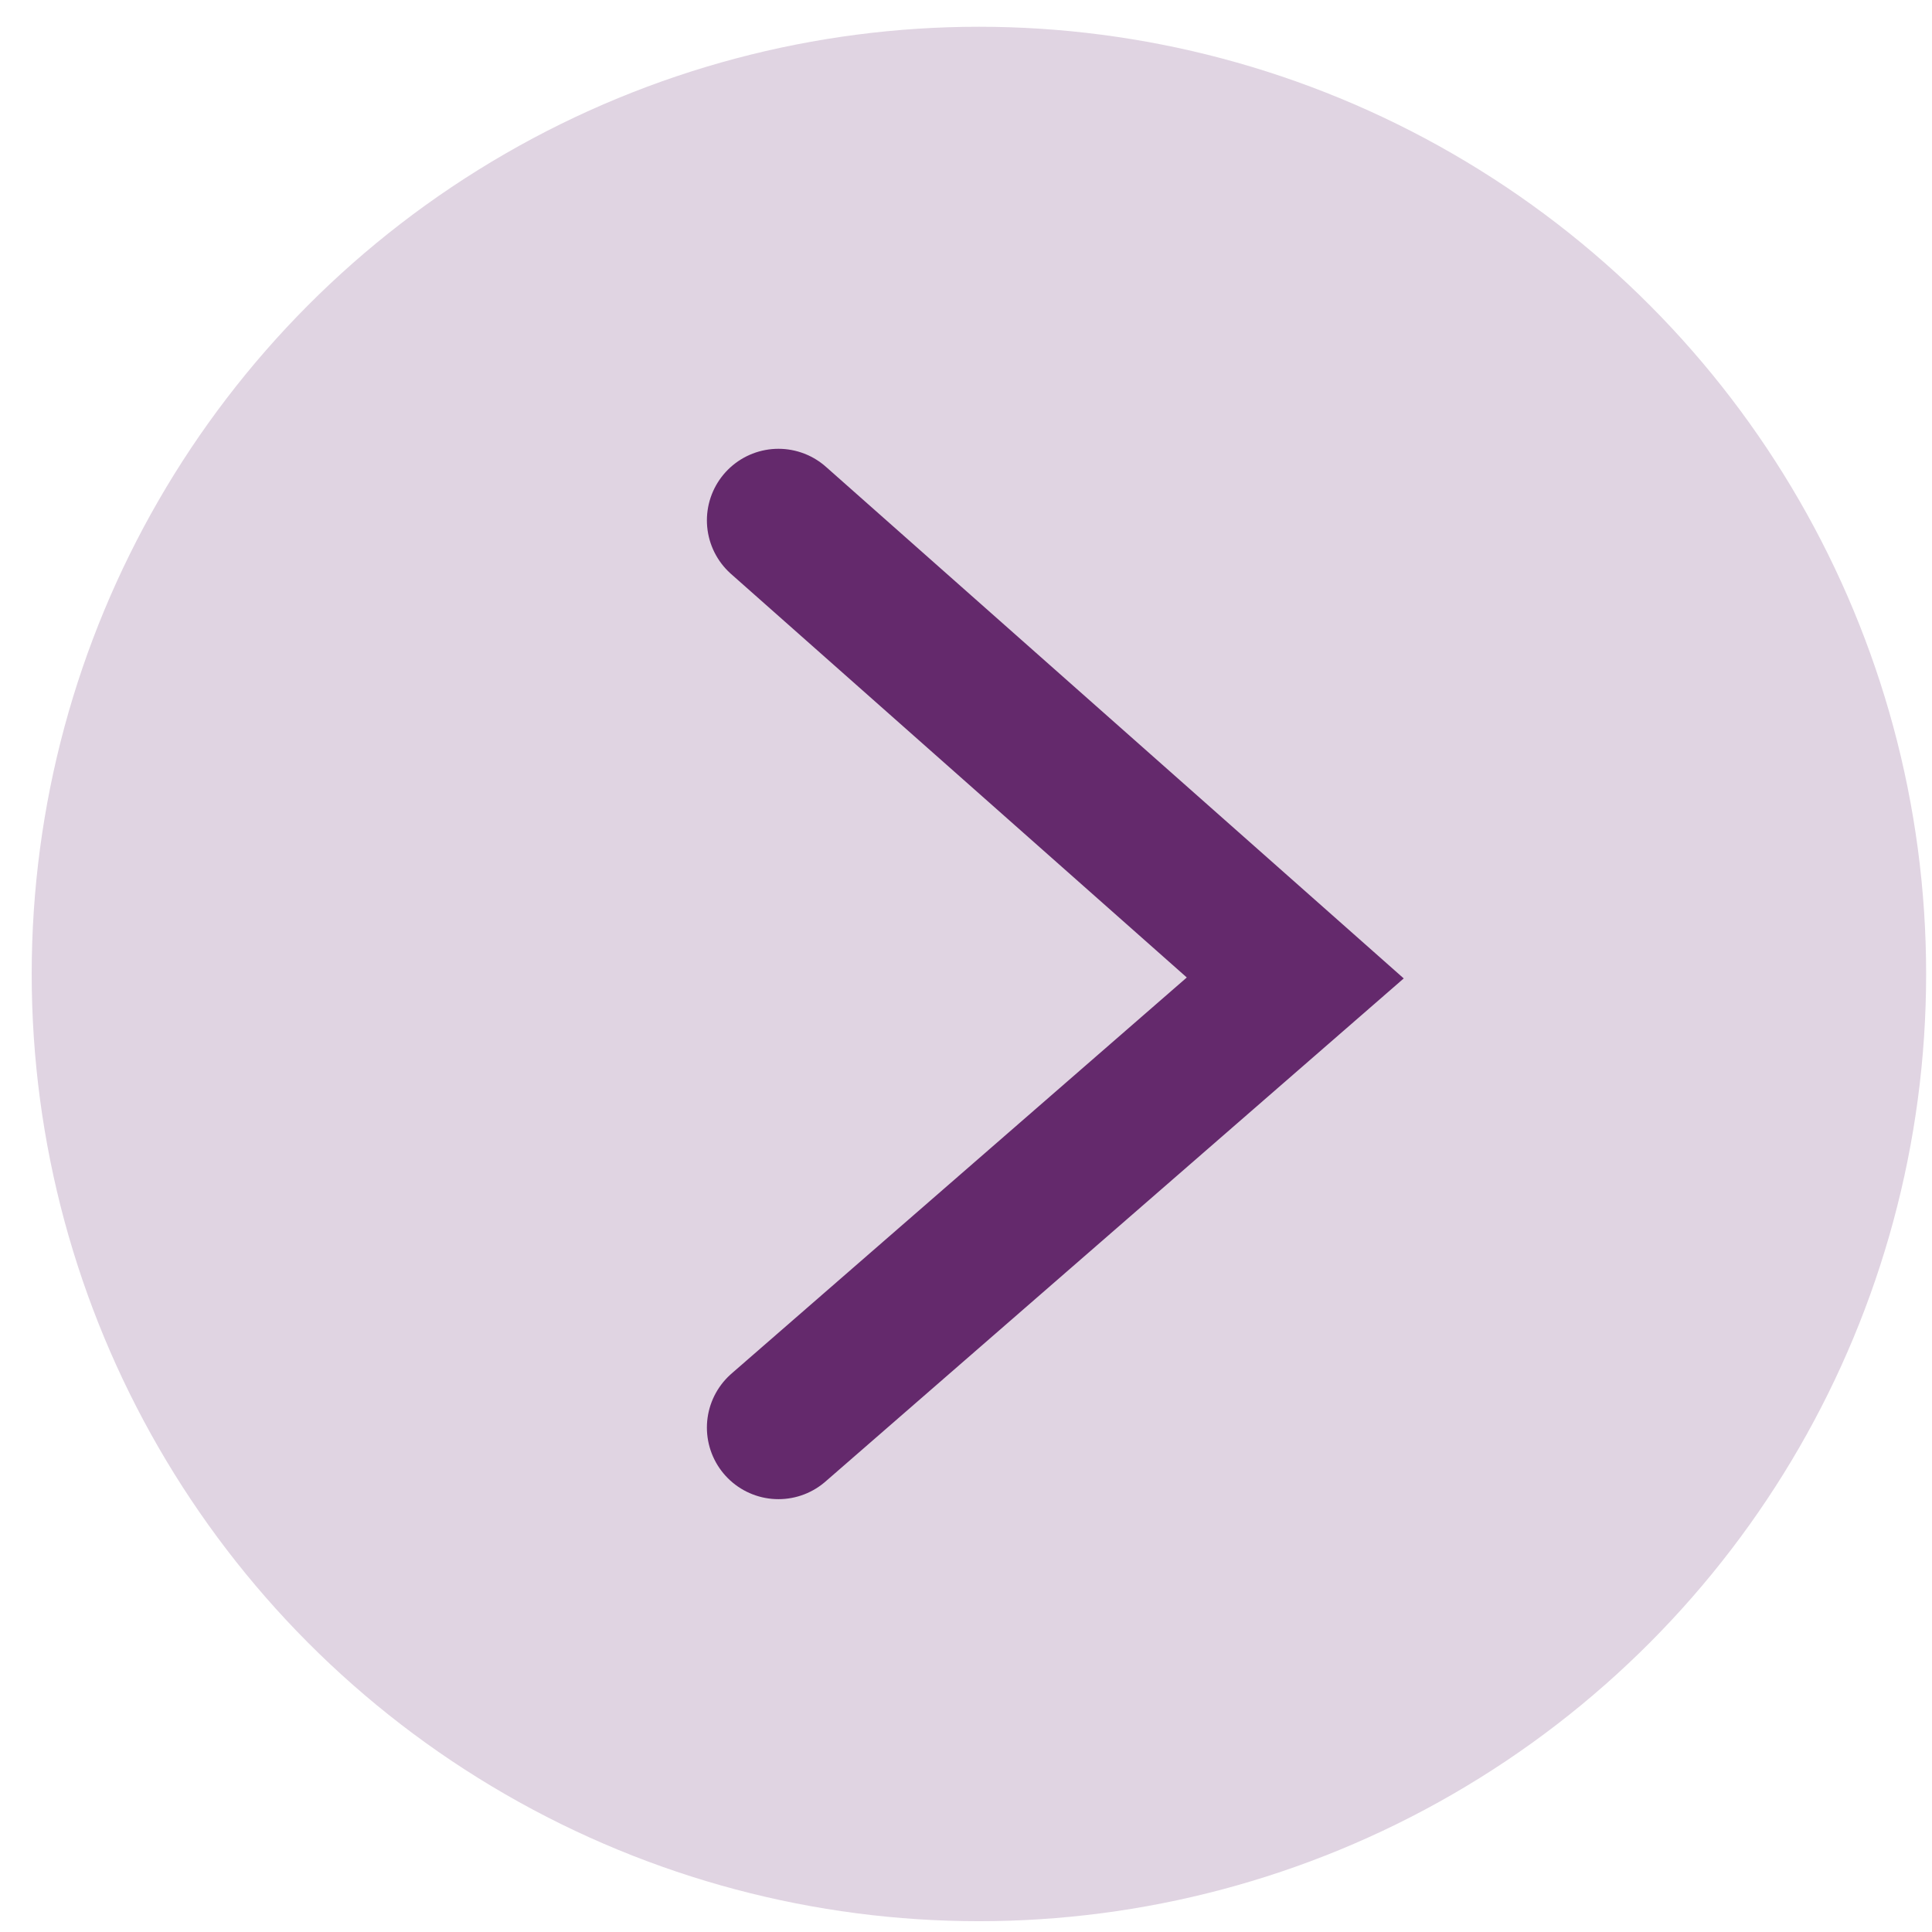 <svg width="54" height="54" viewBox="0 0 54 54" fill="none" xmlns="http://www.w3.org/2000/svg">
<circle cx="27.361" cy="27.223" r="26.475" transform="rotate(-180 27.361 27.223)" fill="#E0D4E2"/>
<path d="M21.758 39.902L36.203 27.334L21.758 14.544" stroke="#64296C" stroke-width="4" stroke-linecap="round"/>
</svg>
